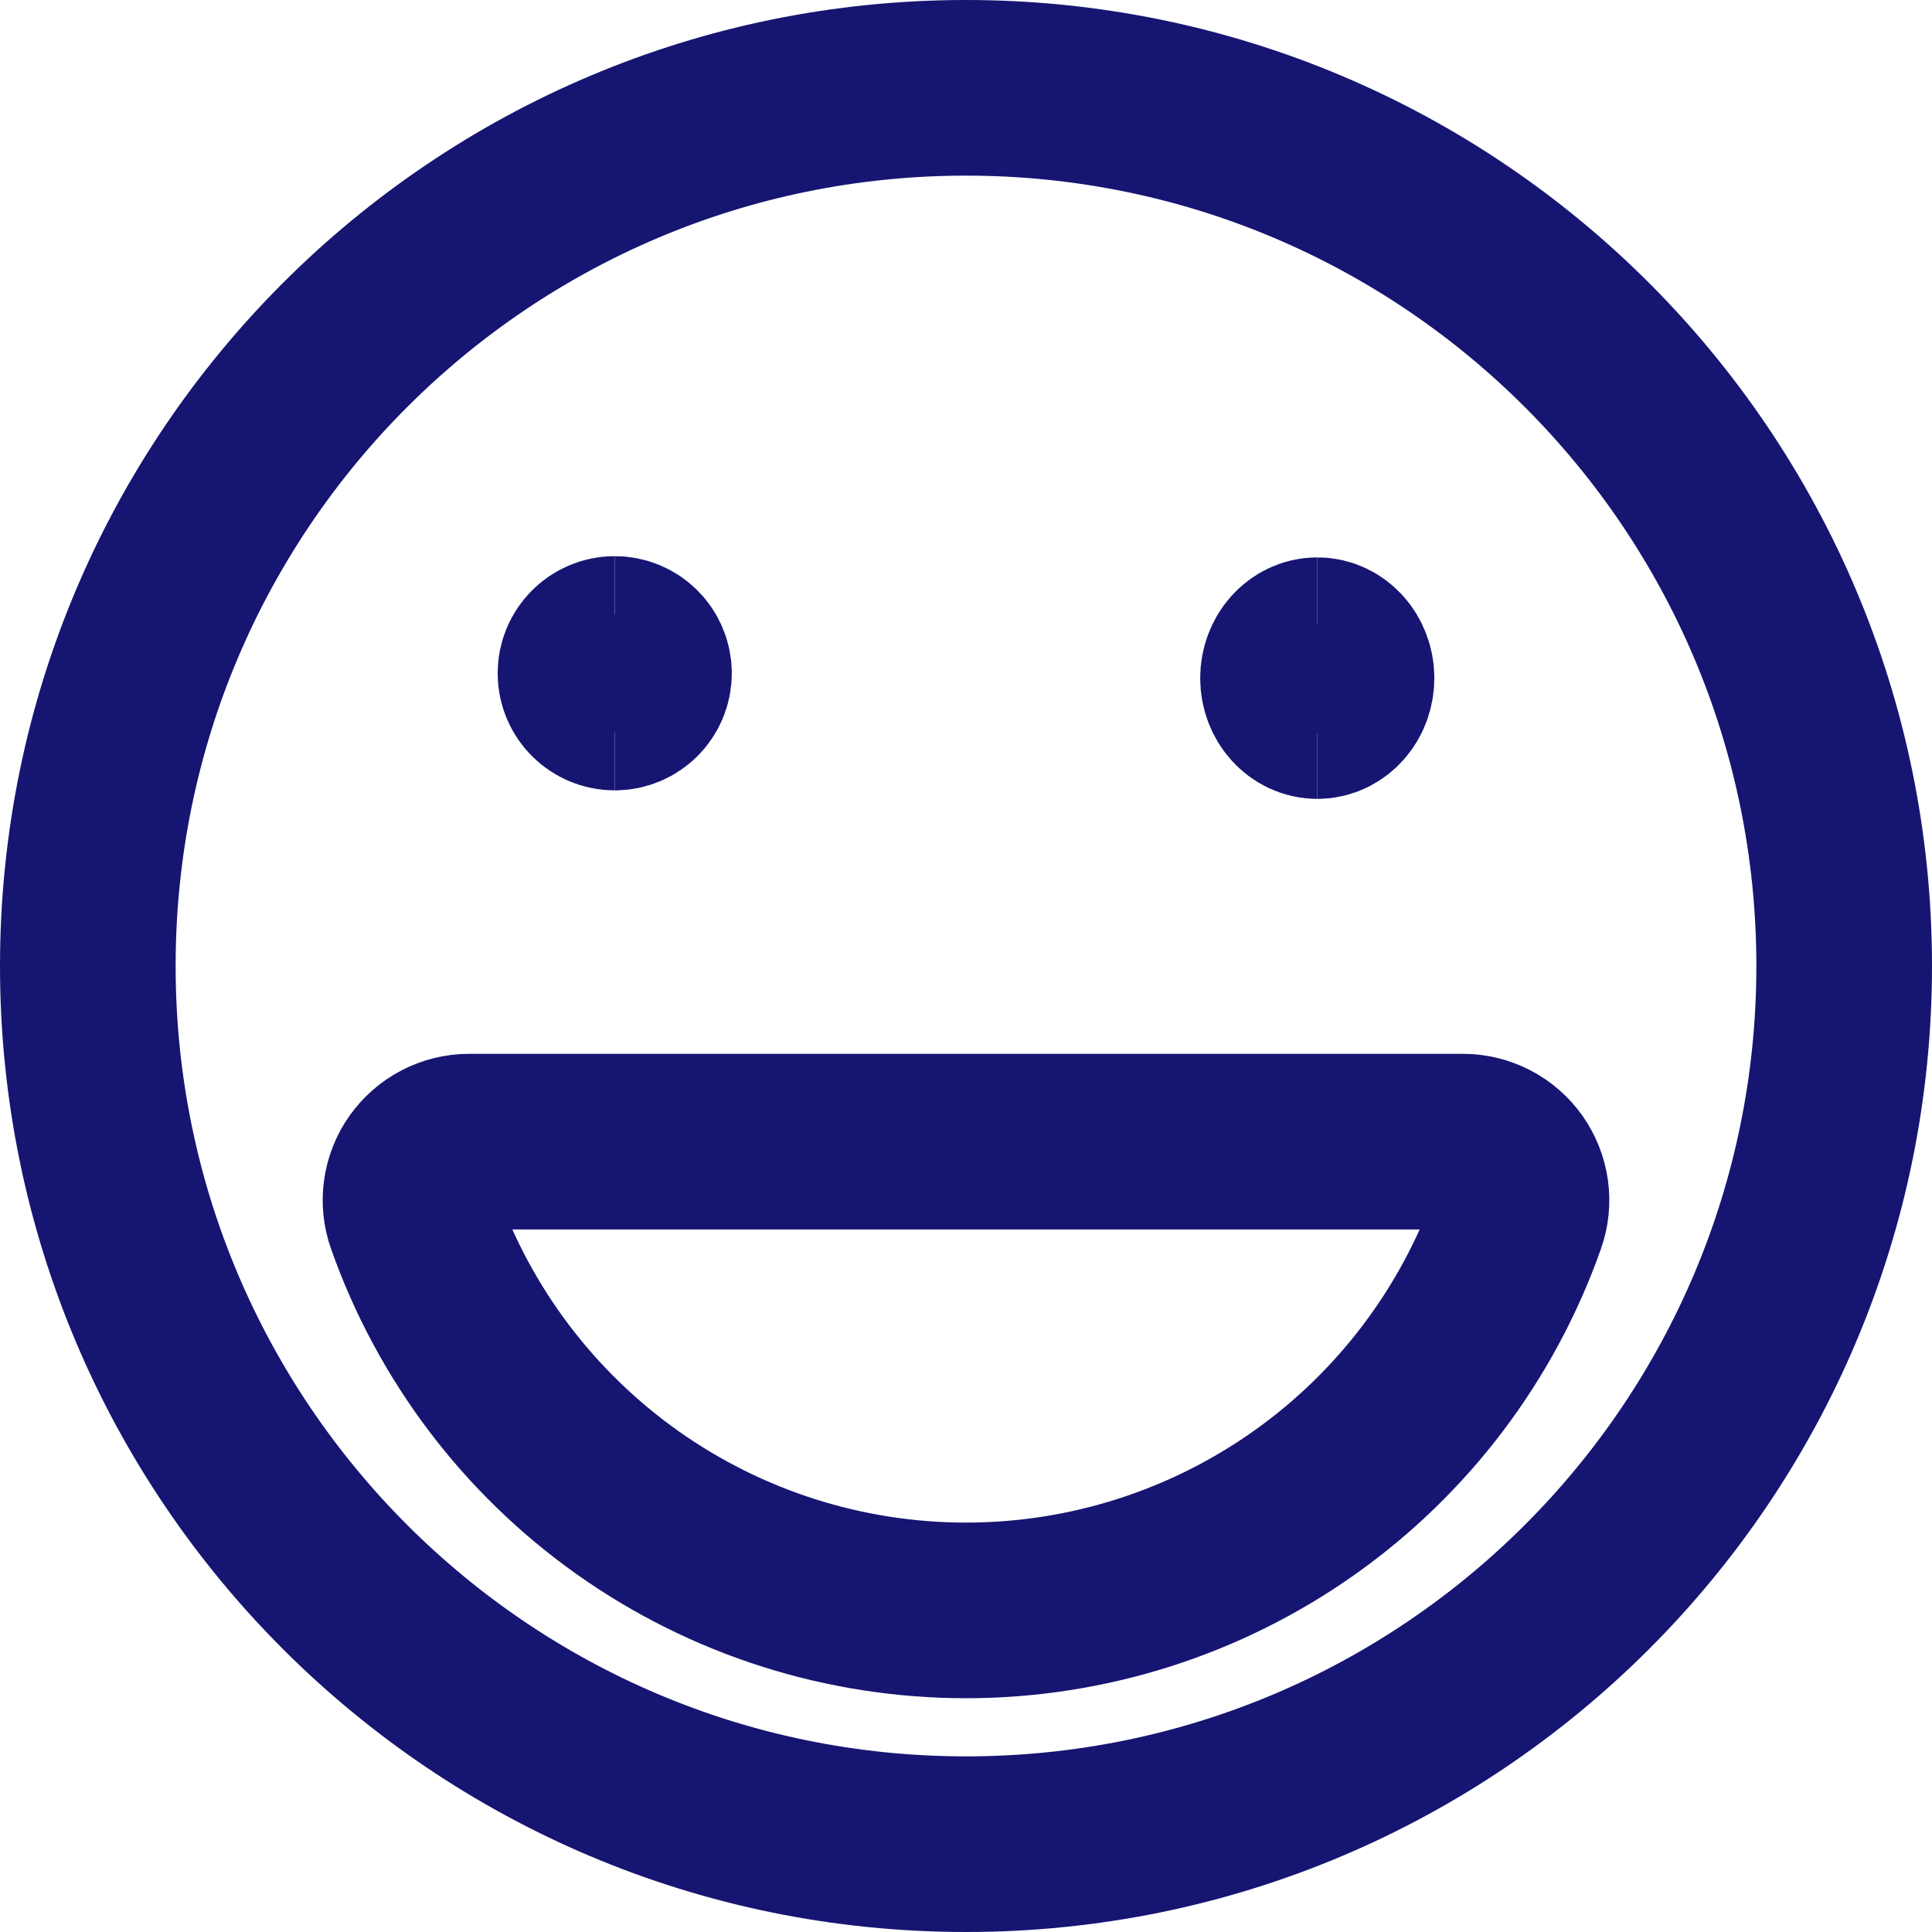 <?xml version="1.0" encoding="UTF-8"?>
<svg width="22px" height="22px" viewBox="0 0 22 22" version="1.1" xmlns="http://www.w3.org/2000/svg" xmlns:xlink="http://www.w3.org/1999/xlink">
    <title>Happy icon</title>
    <g id="All-pages" stroke="none" stroke-width="1" fill="none" fill-rule="evenodd">
        <g id="Career-page" transform="translate(-782, -3564)" stroke="#171572" stroke-width="2">
            <g id="Happiness-Tax-Copy" transform="translate(768, 3550)">
                <g id="Happy-icon" transform="translate(15, 15)">
                    <path d="M10,20 C15.523,20 20,15.523 20,10 C20,4.477 15.523,0 10,0 C4.477,0 0,4.477 0,10 C0,15.523 4.477,20 10,20 Z" id="Path" stroke-linecap="round" stroke-linejoin="round"></path>
                    <path d="M4.341,12 C4.235,12 4.13,12.026 4.035,12.075 C3.94,12.124 3.859,12.195 3.797,12.282 C3.735,12.369 3.696,12.469 3.681,12.575 C3.666,12.681 3.677,12.788 3.713,12.889 C4.172,14.19 5.023,15.316 6.149,16.113 C7.275,16.91 8.62,17.338 10,17.338 C11.379,17.338 12.725,16.91 13.851,16.113 C14.977,15.316 15.828,14.19 16.287,12.889 C16.323,12.788 16.334,12.681 16.319,12.575 C16.304,12.469 16.264,12.369 16.203,12.282 C16.141,12.195 16.06,12.124 15.965,12.075 C15.87,12.026 15.765,12 15.659,12 L4.341,12 Z" id="Path" stroke-linecap="round" stroke-linejoin="round"></path>
                    <path d="M6,7 C5.816,7 5.667,6.851 5.667,6.667 C5.667,6.483 5.816,6.333 6,6.333" id="Path"></path>
                    <path d="M6,7 C6.184,7 6.333,6.851 6.333,6.667 C6.333,6.483 6.184,6.333 6,6.333" id="Path"></path>
                    <g id="Group" transform="translate(13.389, 6.222)">
                        <path d="M0.611,0.875 C0.427,0.875 0.278,0.707 0.278,0.5 C0.278,0.293 0.427,0.125 0.611,0.125" id="Path"></path>
                        <path d="M0.611,0.875 C0.795,0.875 0.944,0.707 0.944,0.5 C0.944,0.293 0.795,0.125 0.611,0.125" id="Path"></path>
                    </g>
                </g>
            </g>
        </g>
    </g>
</svg>